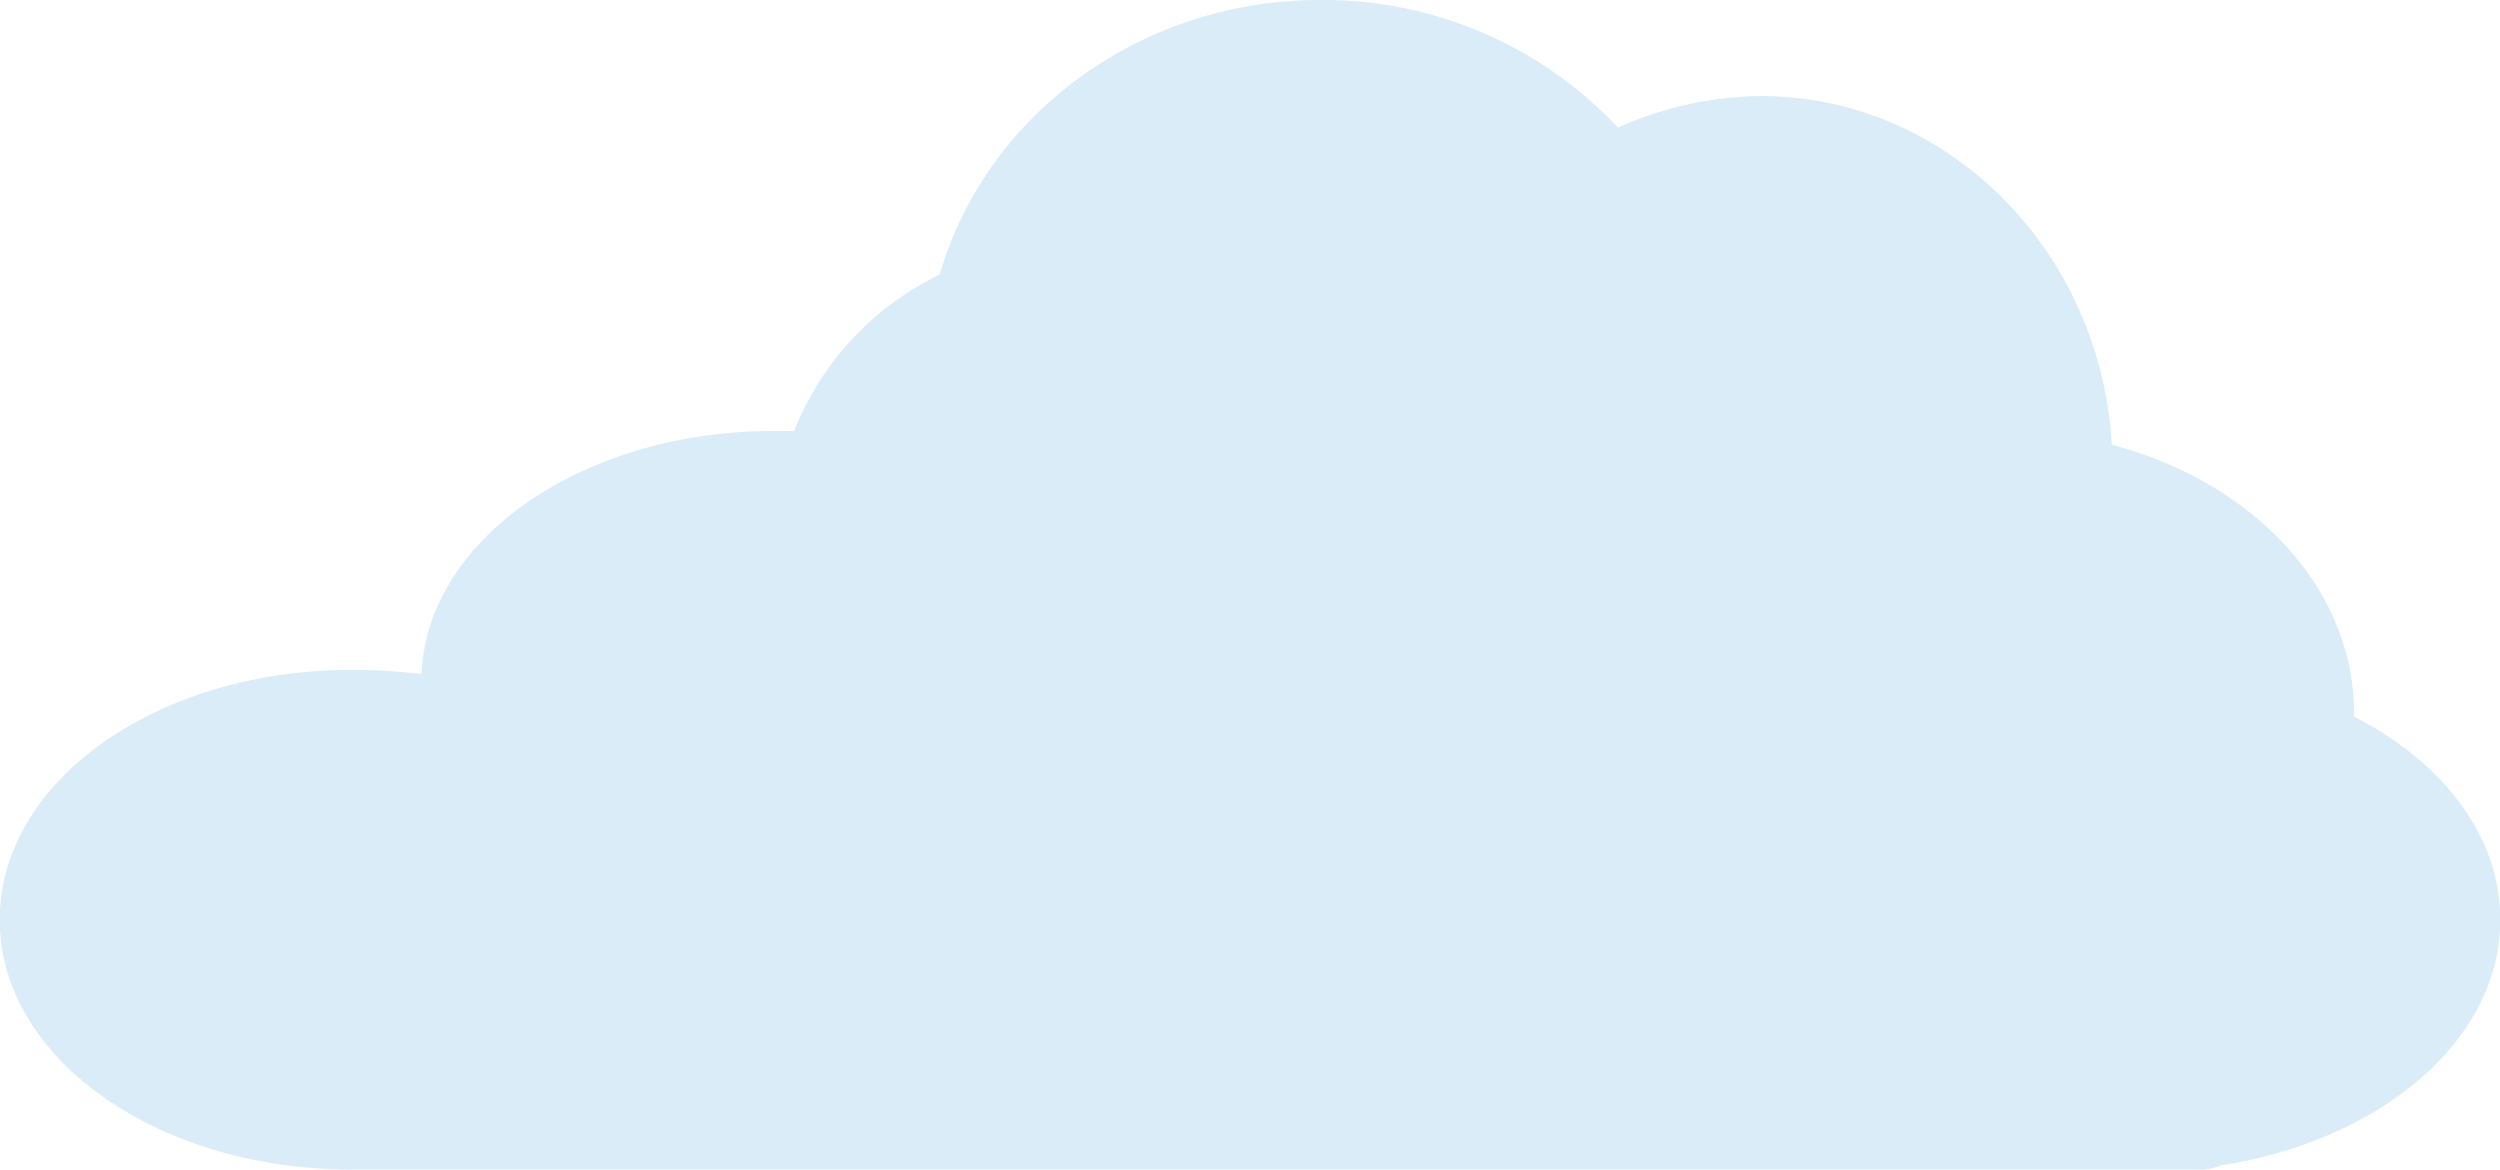 <svg xmlns="http://www.w3.org/2000/svg" width="364.24" height="170.4" viewBox="0 0 182.12 85.2">
  <defs>
    <style>
      .cls-1 {
        fill: #d9ecf7;
        fill-rule: evenodd;
      }
    </style>
  </defs>
  <path id="形状_636" data-name="形状 636" class="cls-1" d="M1814.08,17458.3c0-6.1-4.2-11.5-10.66-14.8,0-.1.01-0.2,0.01-0.2,0-9.2-7.4-16.9-17.65-19.6-0.8-14.1-11.94-25.4-25.58-25.4a25.789,25.789,0,0,0-10.39,2.3,29.433,29.433,0,0,0-21.69-9.3c-13.25,0-24.4,8.5-27.72,20a21.441,21.441,0,0,0-10.61,11.4h-1.52c-13.91,0-25.23,7.9-25.62,17.7a42.362,42.362,0,0,0-5.1-.3c-14.15,0-25.63,8.1-25.63,18.2s11.48,18.2,25.63,18.2h134.49a3.93,3.93,0,0,0,1.67-.3C1805.34,17474.4,1814.08,17467.1,1814.08,17458.3Z" transform="translate(-1631.94 -17391.3)"/>
</svg>
